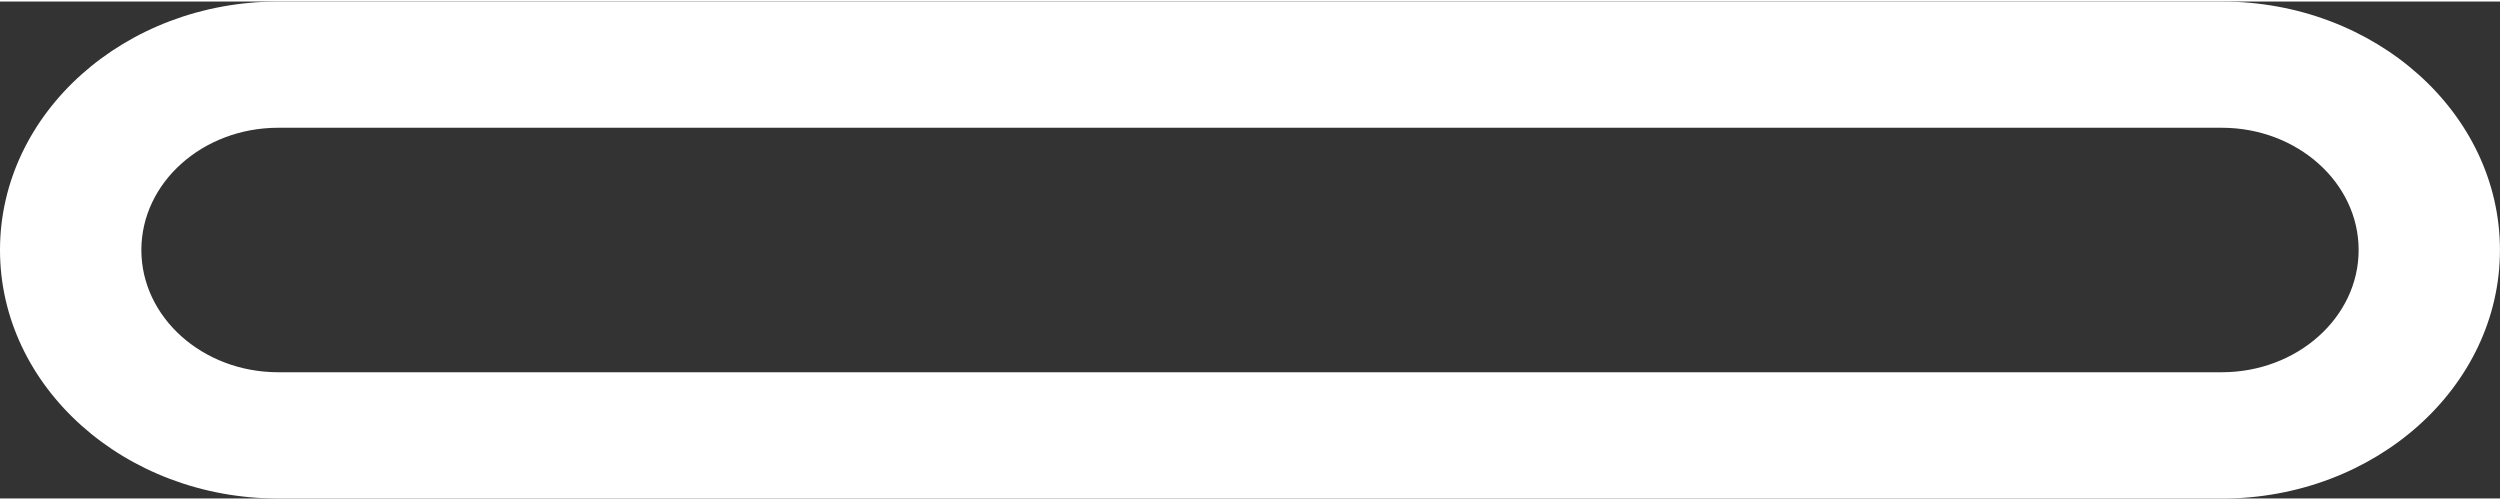 <?xml version="1.0" encoding="UTF-8"?><svg xmlns="http://www.w3.org/2000/svg" xmlns:xlink="http://www.w3.org/1999/xlink" xmlns:svgjs="http://svgjs.dev/svgjs" version="1.1" width="45px" height="9px" viewBox="0 0 45.38 9.02" aria-hidden="true"><rect x="0" y="0" width="45.38" height="9.02" fill="#333333" stroke="none"/><defs><linearGradient class="cerosgradient" data-cerosgradient="true" id="CerosGradient_id844bee996" gradientUnits="userSpaceOnUse" x1="50%" y1="100%" x2="50%" y2="0%"><stop offset="0%" stop-color="#d1d1d1"/><stop offset="100%" stop-color="#d1d1d1"/></linearGradient><linearGradient/></defs><g><g transform="matrix(1, 0, 0, 1, 0, 0)"><path d="M40.329,9.021h-35.279c-2.785,0 -5.05,-2.023 -5.05,-4.511c0,-2.487 2.266,-4.51 5.05,-4.51h35.279c2.785,0 5.05,2.023 5.05,4.511c0,2.487 -2.265,4.511 -5.05,4.511zM5.05,2.291c-1.37,0 -2.484,0.995 -2.484,2.219c0,1.224 1.115,2.219 2.484,2.219h35.279c1.37,0 2.485,-0.995 2.485,-2.219c0,-1.224 -1.115,-2.219 -2.485,-2.219z" transform="matrix(1,0,0,1,0,0)" fill-rule="evenodd" fill="#ffffff"/></g></g></svg>